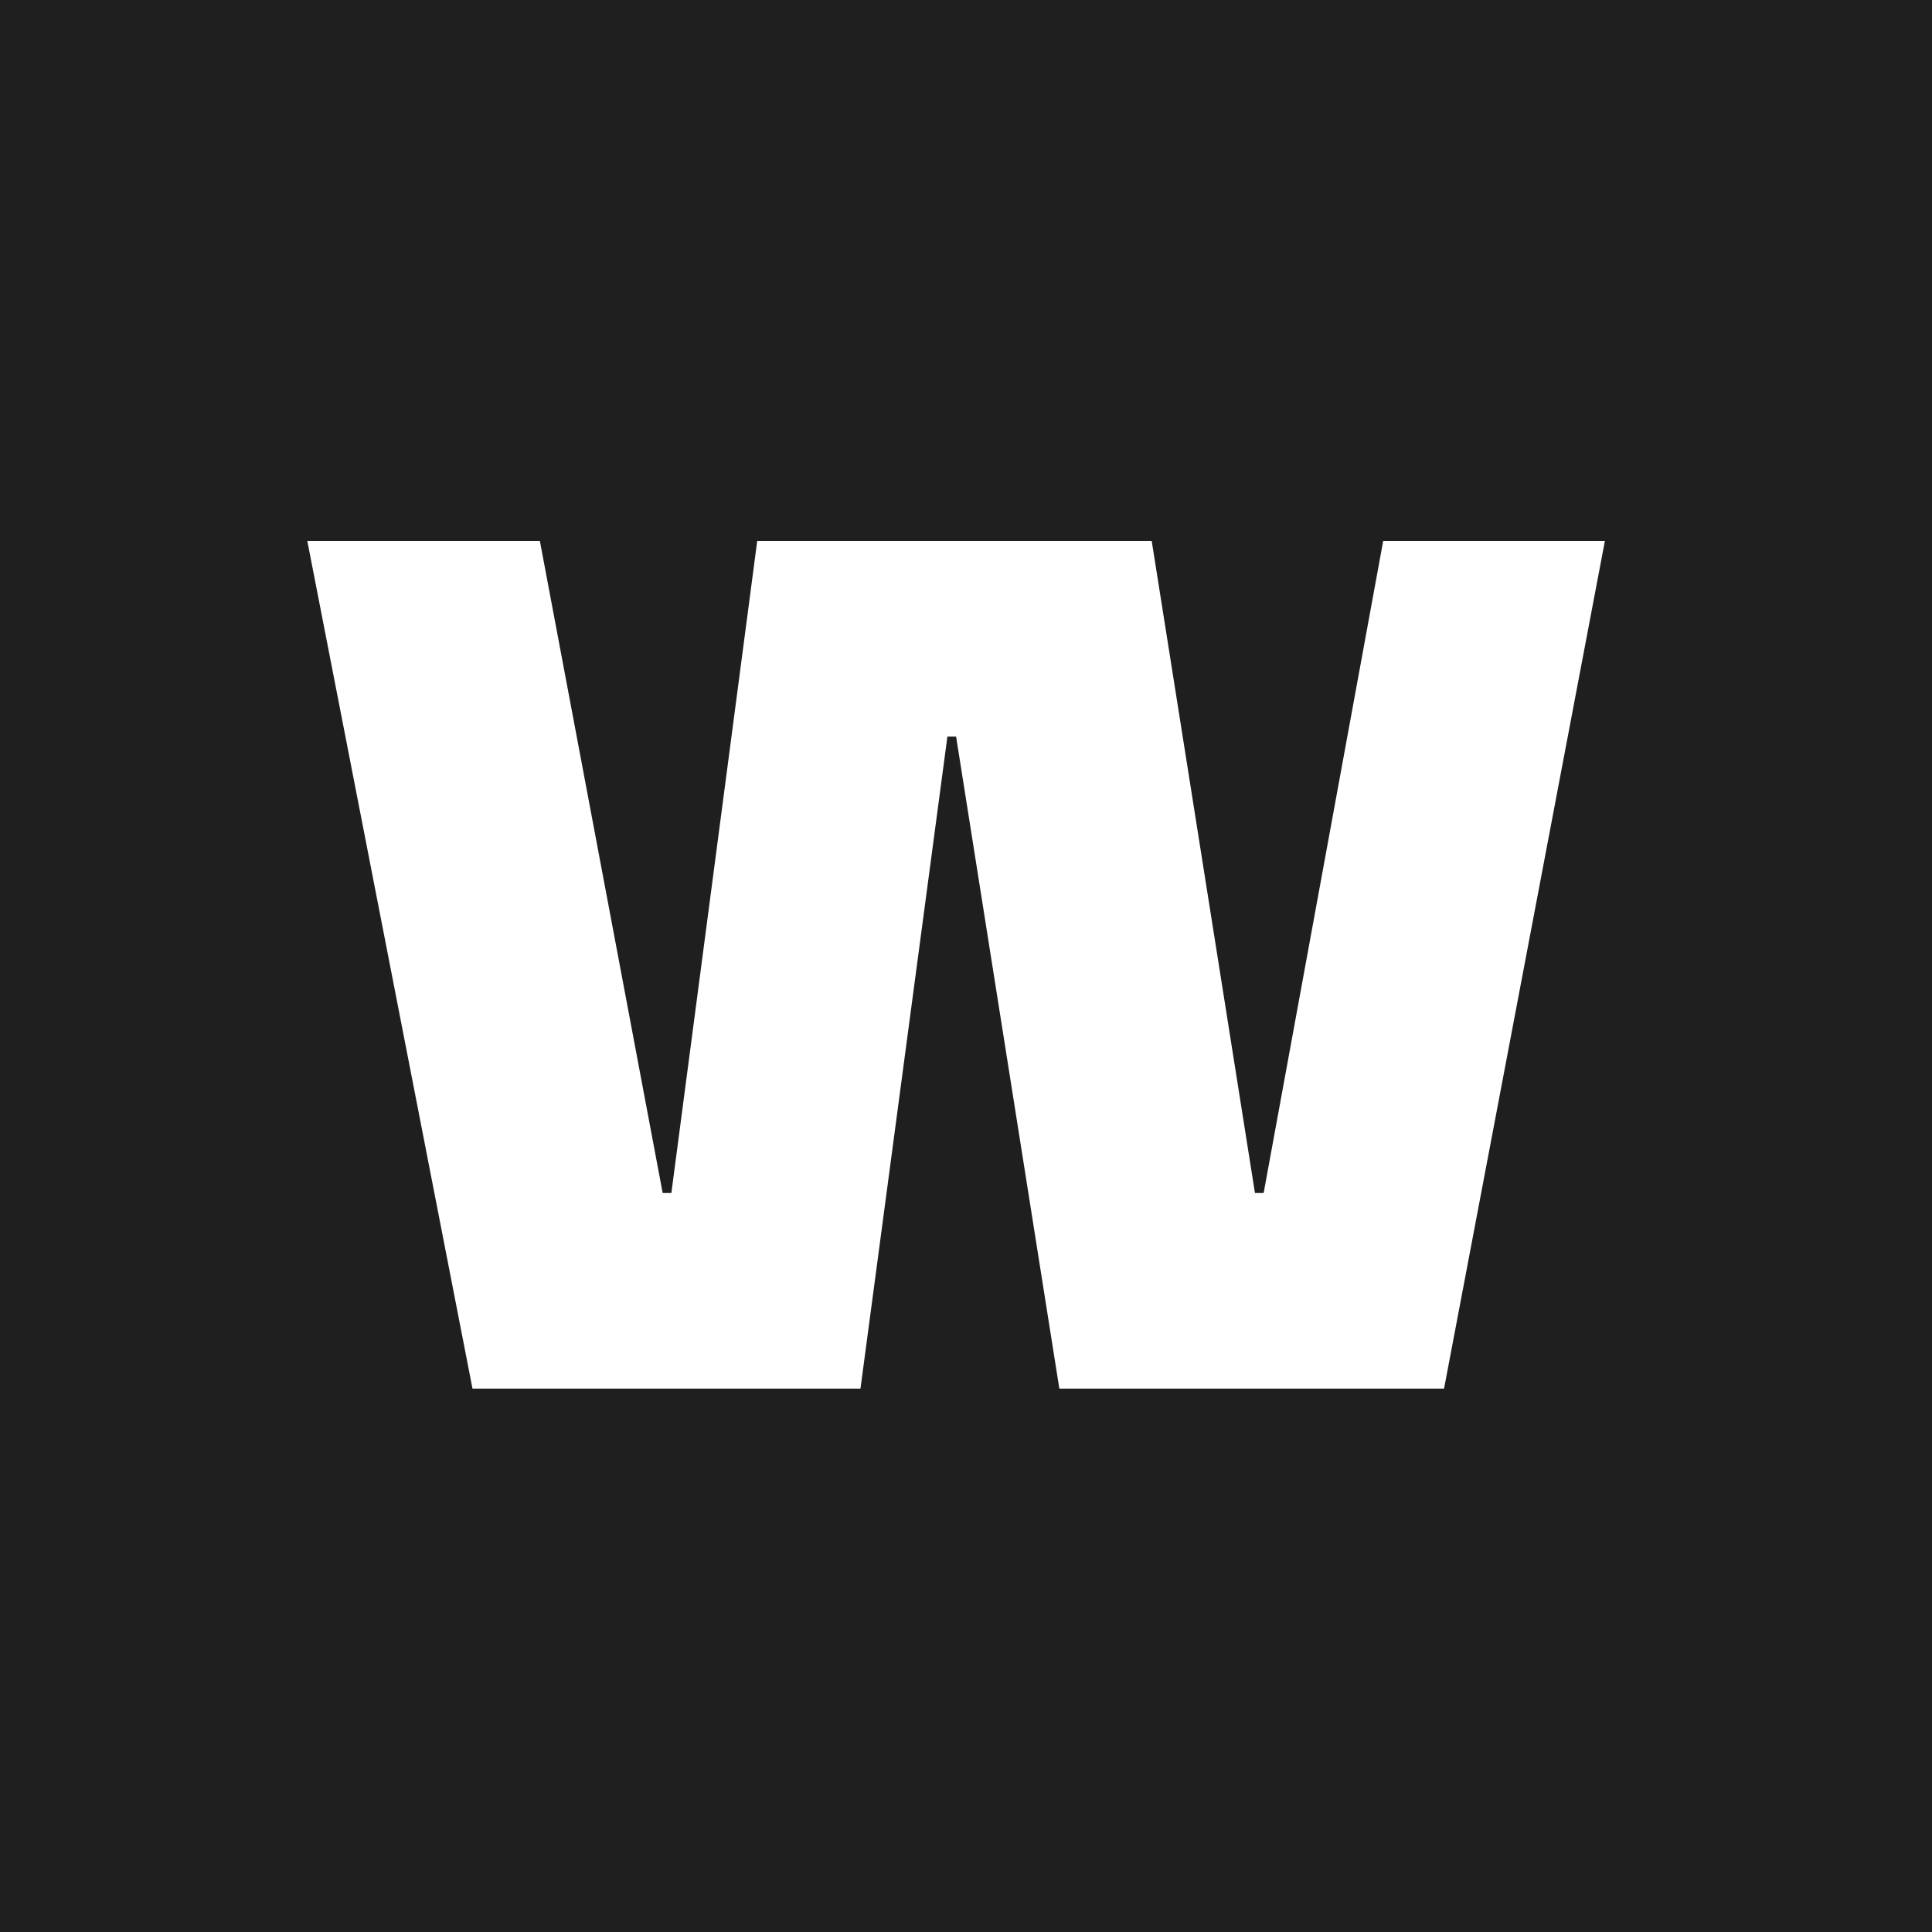 <svg width="32" height="32" viewBox="0 0 32 32" fill="none" xmlns="http://www.w3.org/2000/svg">
<rect width="32" height="32" fill="#1F1F1F"/>
<path d="M19.076 8.96L20.786 19.76H20.93L22.91 8.96H26.582L23.918 23H17.546L15.836 12.2H15.692L14.252 23H7.826L5.09 8.96H8.942L10.976 19.76H11.12L12.542 8.96H19.076Z" fill="white"/>
</svg>
